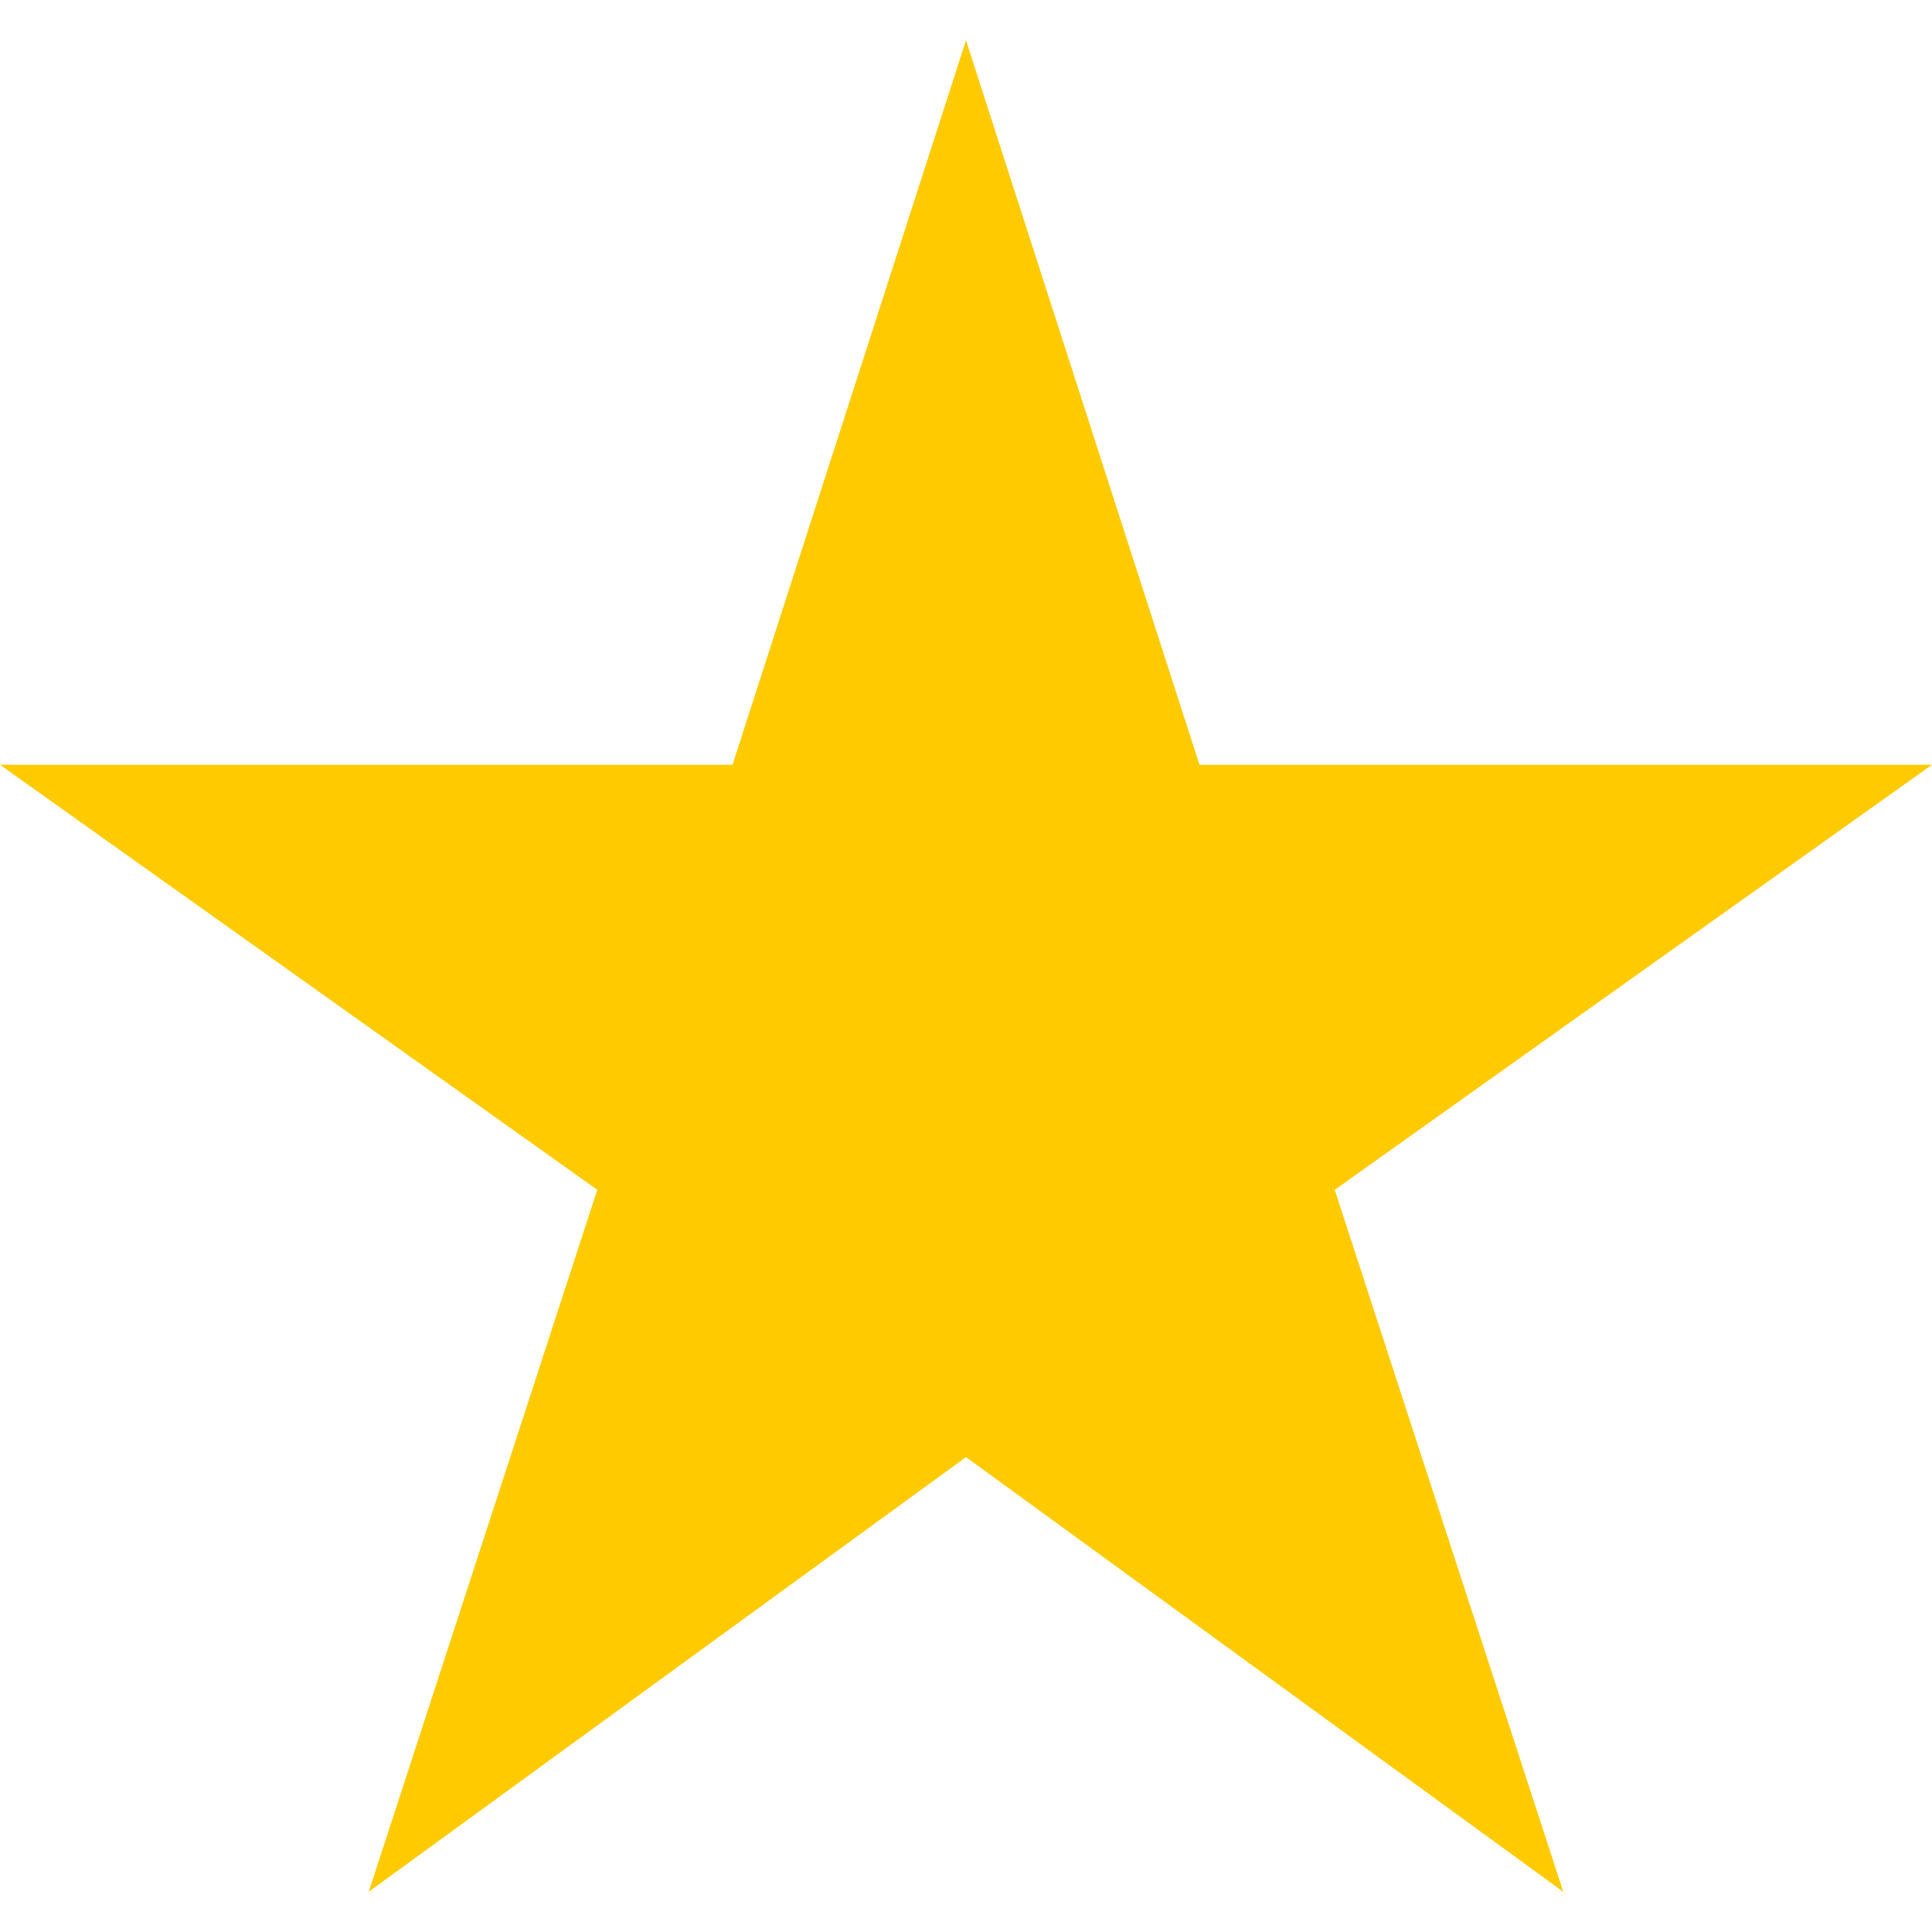 <svg width="20" height="20" viewBox="0 0 20 20" fill="none" xmlns="http://www.w3.org/2000/svg">
<path d="M20 7.917H12.417L10 0.417L7.583 7.917H0L6.183 12.317L3.817 19.584L10 15.084L16.183 19.584L13.817 12.317L20 7.917Z" fill="#FFCB00"/>
</svg>
